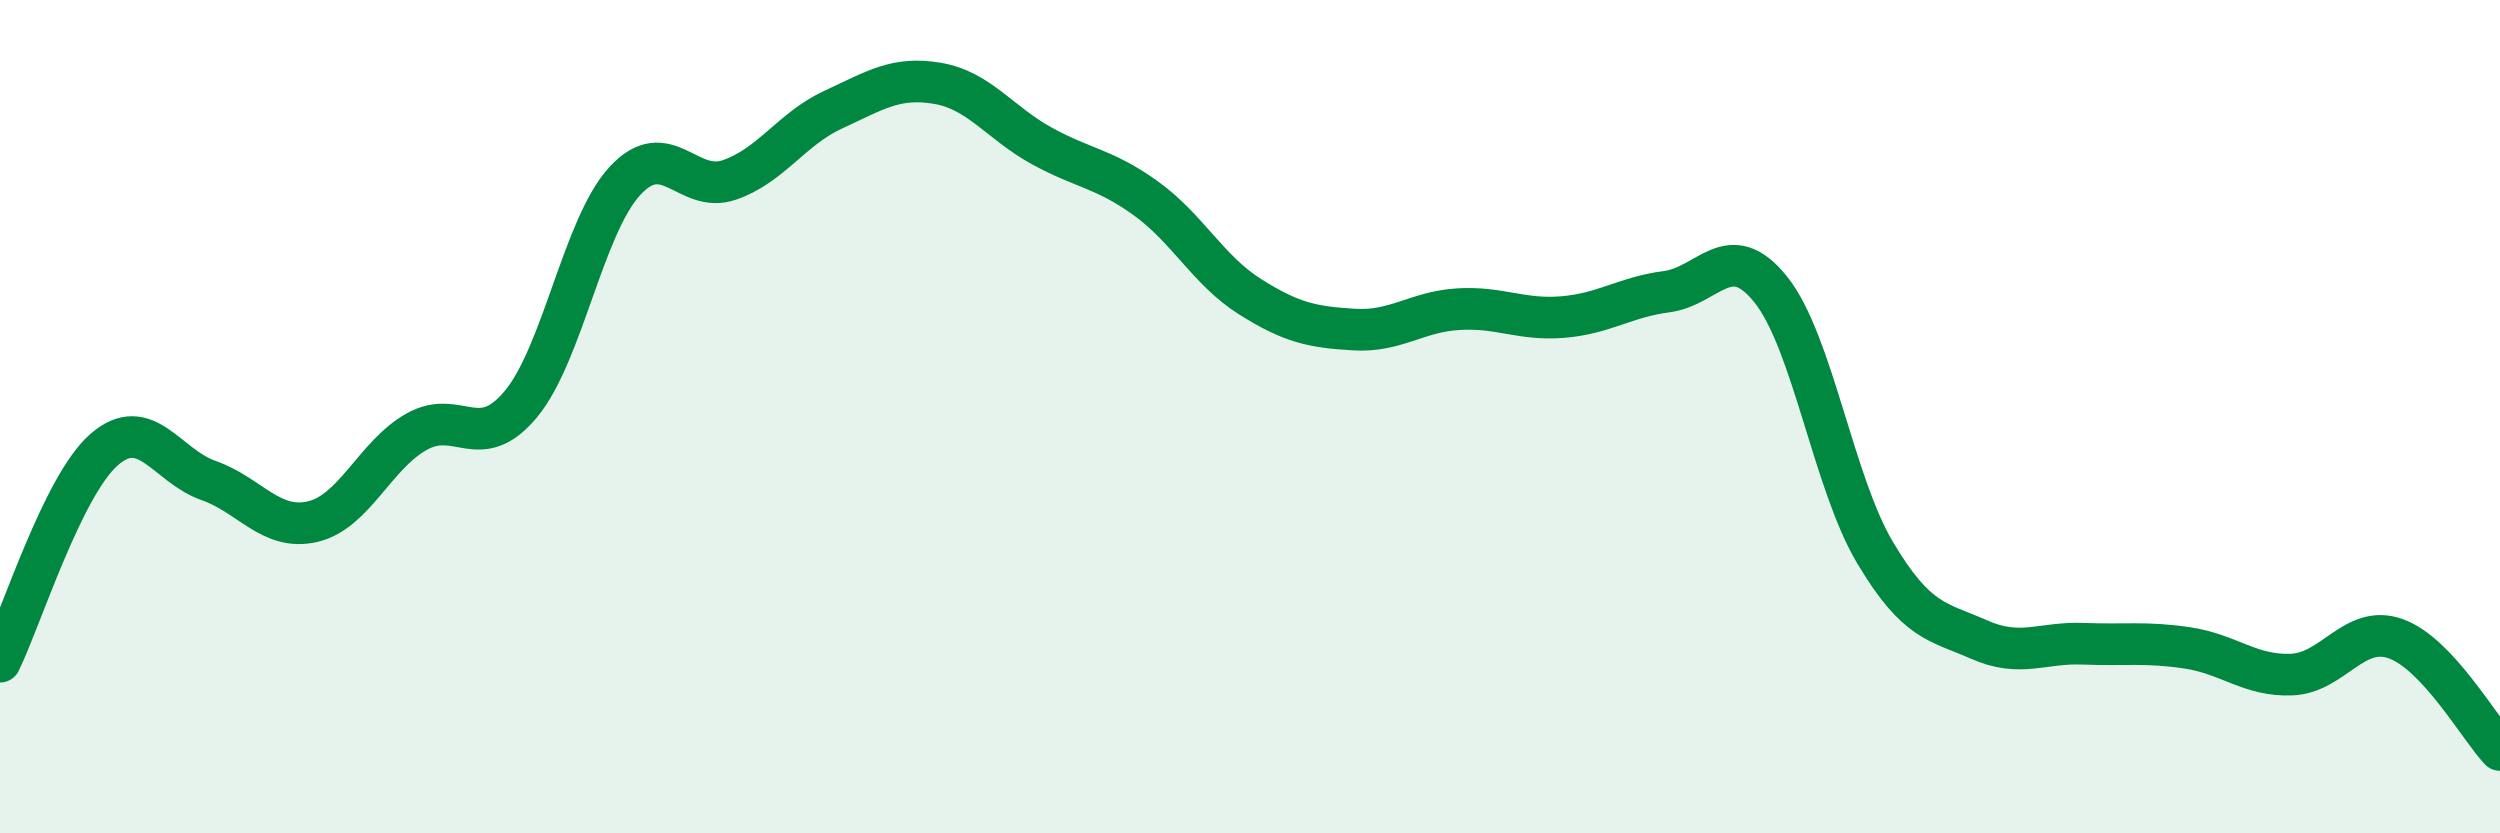 
    <svg width="60" height="20" viewBox="0 0 60 20" xmlns="http://www.w3.org/2000/svg">
      <path
        d="M 0,15.88 C 0.5,14.86 1.5,11.66 2.5,10.79 C 3.5,9.92 4,11.18 5,11.53 C 6,11.88 6.5,12.75 7.5,12.52 C 8.5,12.29 9,10.92 10,10.36 C 11,9.8 11.5,10.9 12.5,9.7 C 13.5,8.5 14,5.42 15,4.34 C 16,3.26 16.5,4.66 17.5,4.32 C 18.5,3.98 19,3.09 20,2.63 C 21,2.17 21.5,1.83 22.5,2 C 23.5,2.17 24,2.95 25,3.5 C 26,4.05 26.5,4.04 27.5,4.76 C 28.5,5.48 29,6.49 30,7.12 C 31,7.75 31.5,7.85 32.5,7.91 C 33.5,7.97 34,7.48 35,7.42 C 36,7.36 36.5,7.69 37.5,7.61 C 38.5,7.53 39,7.13 40,7 C 41,6.87 41.5,5.7 42.5,6.95 C 43.5,8.2 44,11.58 45,13.26 C 46,14.94 46.5,14.91 47.5,15.35 C 48.5,15.79 49,15.41 50,15.45 C 51,15.49 51.5,15.4 52.5,15.55 C 53.5,15.7 54,16.23 55,16.19 C 56,16.15 56.5,14.97 57.5,15.33 C 58.5,15.69 59.5,17.47 60,18L60 20L0 20Z"
        fill="#008740"
        opacity="0.1"
        stroke-linecap="round"
        stroke-linejoin="round"
      />
      <path
        d="M 0,15.88 C 0.5,14.86 1.5,11.66 2.5,10.79 C 3.5,9.92 4,11.18 5,11.53 C 6,11.88 6.5,12.75 7.5,12.52 C 8.5,12.29 9,10.92 10,10.36 C 11,9.8 11.5,10.9 12.5,9.7 C 13.5,8.5 14,5.42 15,4.34 C 16,3.26 16.5,4.66 17.5,4.32 C 18.5,3.98 19,3.09 20,2.63 C 21,2.17 21.5,1.83 22.5,2 C 23.5,2.17 24,2.95 25,3.5 C 26,4.05 26.5,4.04 27.5,4.76 C 28.5,5.48 29,6.49 30,7.12 C 31,7.75 31.5,7.85 32.5,7.91 C 33.5,7.97 34,7.48 35,7.42 C 36,7.36 36.5,7.69 37.5,7.61 C 38.5,7.53 39,7.13 40,7 C 41,6.87 41.5,5.7 42.5,6.95 C 43.5,8.2 44,11.58 45,13.26 C 46,14.94 46.5,14.91 47.5,15.35 C 48.5,15.79 49,15.41 50,15.45 C 51,15.49 51.5,15.4 52.5,15.55 C 53.5,15.7 54,16.23 55,16.19 C 56,16.15 56.5,14.97 57.5,15.33 C 58.5,15.69 59.5,17.47 60,18"
        stroke="#008740"
        stroke-width="1"
        fill="none"
        stroke-linecap="round"
        stroke-linejoin="round"
      />
    </svg>
  